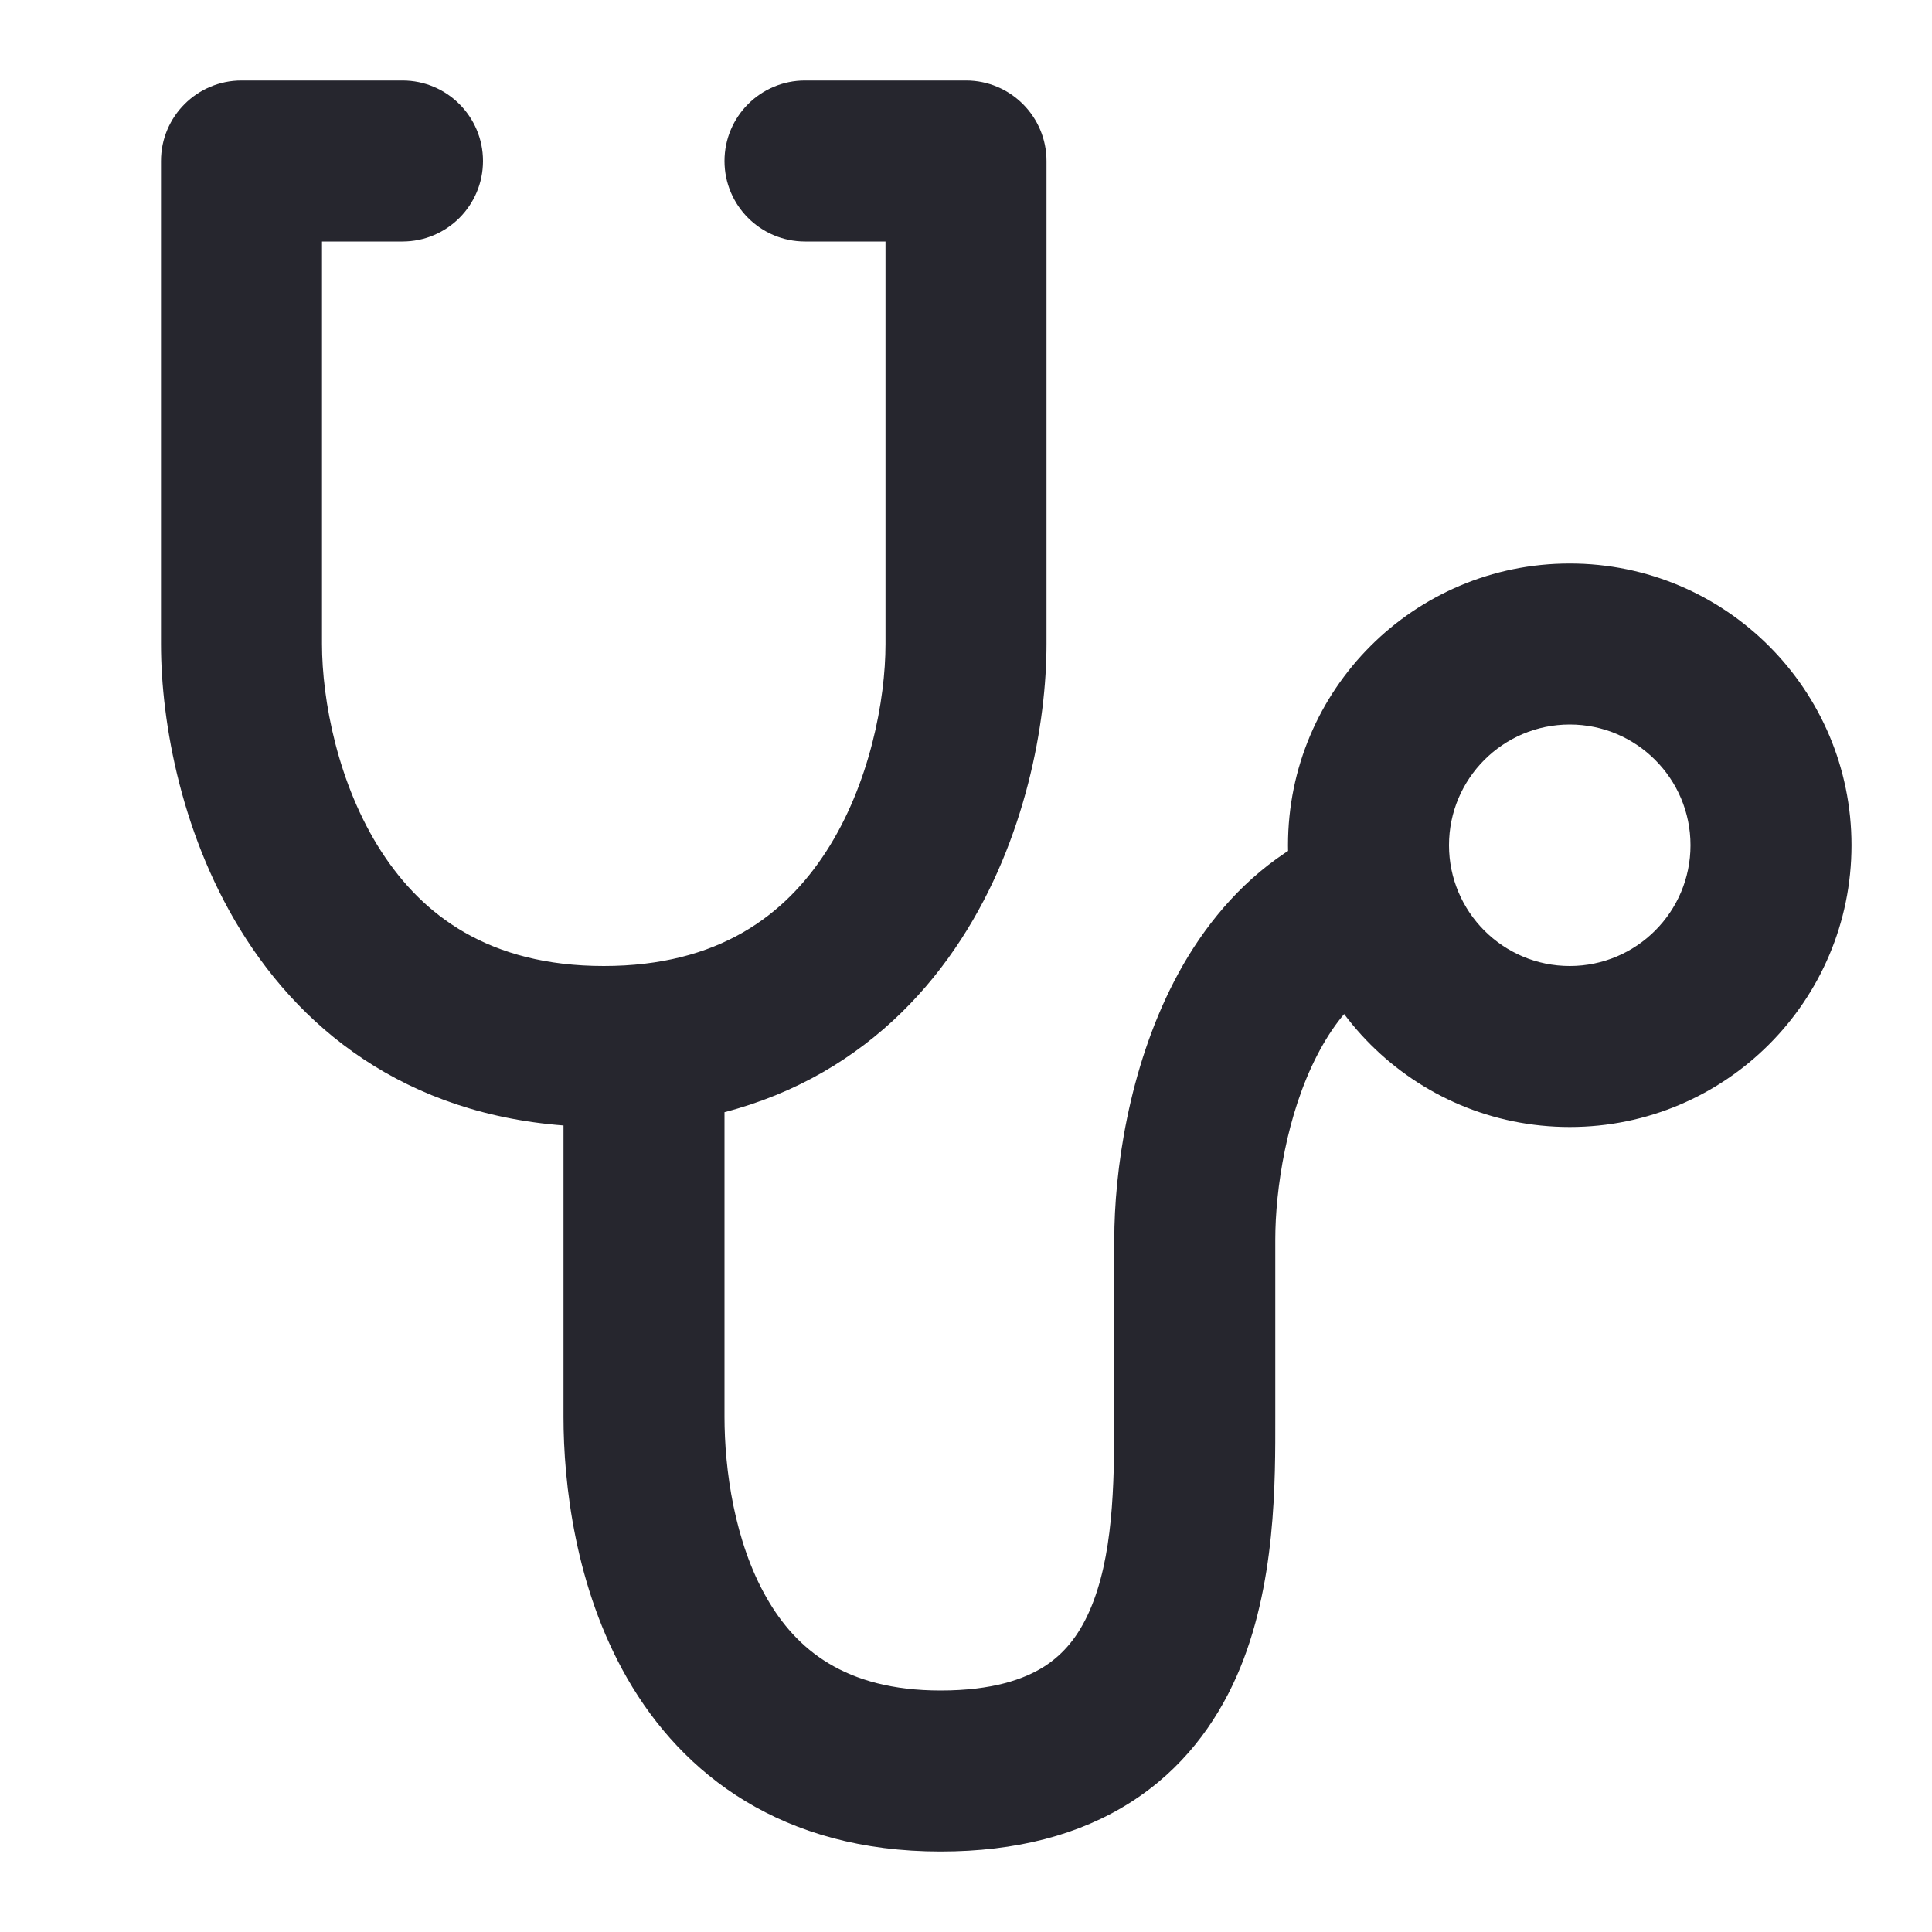 <svg width="24" height="24" viewBox="0 0 24 24" fill="none" xmlns="http://www.w3.org/2000/svg">
<path d="M5 3C5.552 3 6 2.552 6 2C6 1.448 5.552 1 5 1V3ZM3 2V1C2.448 1 2 1.448 2 2H3ZM12 2H13C13 1.448 12.552 1 12 1V2ZM10 1C9.448 1 9 1.448 9 2C9 2.552 9.448 3 10 3V1ZM5 1H3V3H5V1ZM2 2V8H4V2H2ZM2 8C2 8.974 2.255 10.426 3.061 11.669C3.901 12.966 5.327 14 7.5 14V12C6.072 12 5.249 11.368 4.739 10.581C4.195 9.741 4 8.693 4 8H2ZM7.5 14C9.672 14 11.099 12.966 11.939 11.669C12.745 10.426 13 8.974 13 8H11C11 8.693 10.805 9.741 10.261 10.581C9.751 11.368 8.928 12 7.5 12V14ZM13 8V2H11V8H13ZM12 1H10V3H12V1ZM7 12.65V17.6H9V12.65H7ZM7 17.6C7 18.419 7.142 19.718 7.791 20.848C8.481 22.05 9.719 23 11.684 23V21C10.491 21 9.887 20.483 9.525 19.852C9.121 19.149 9 18.248 9 17.6H7ZM11.684 23C12.62 23 13.41 22.795 14.048 22.387C14.689 21.978 15.101 21.413 15.362 20.823C15.857 19.702 15.842 18.381 15.842 17.6H13.842C13.842 18.47 13.827 19.348 13.533 20.015C13.399 20.319 13.219 20.544 12.972 20.702C12.722 20.861 12.327 21 11.684 21V23ZM15.842 17.6V15.4H13.842V17.6H15.842ZM15.842 15.4C15.842 14.773 15.983 13.843 16.362 13.109C16.722 12.412 17.222 12 18 12V10C16.251 10 15.173 11.054 14.585 12.191C14.017 13.29 13.842 14.56 13.842 15.4H15.842ZM21 10.5C21 11.328 20.328 12 19.5 12V14C21.433 14 23 12.433 23 10.5H21ZM19.5 12C18.672 12 18 11.328 18 10.5H16C16 12.433 17.567 14 19.5 14V12ZM18 10.5C18 9.672 18.672 9 19.5 9V7C17.567 7 16 8.567 16 10.5H18ZM19.5 9C20.328 9 21 9.672 21 10.5H23C23 8.567 21.433 7 19.5 7V9Z" fill="#26262E"/>
</svg>
